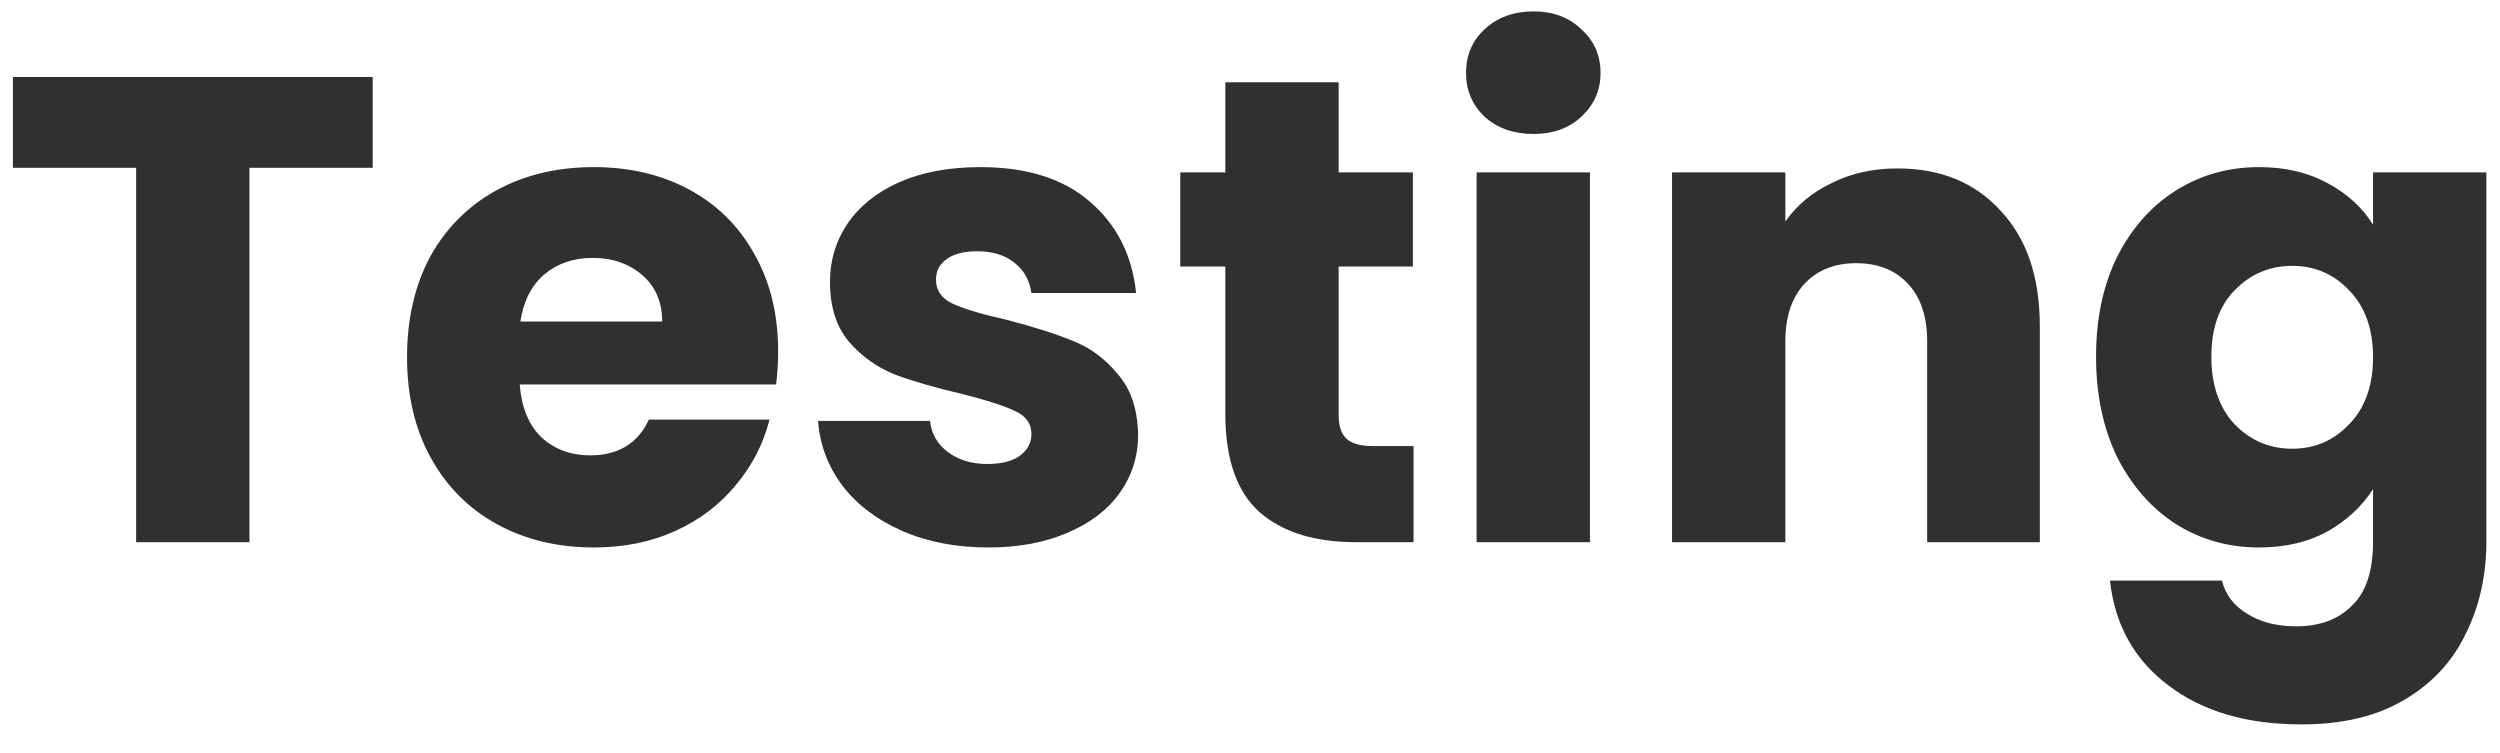 <svg xmlns="http://www.w3.org/2000/svg" width="83" height="25" viewBox="0 0 83 25" fill="none"><path d="M12.374 2.556V5.57H8.282V18H4.52V5.57H0.428V2.556H12.374ZM25.834 11.664C25.834 12.016 25.812 12.383 25.768 12.764H17.254C17.313 13.527 17.555 14.113 17.98 14.524C18.42 14.92 18.956 15.118 19.586 15.118C20.525 15.118 21.178 14.722 21.544 13.93H25.548C25.343 14.737 24.969 15.463 24.426 16.108C23.898 16.753 23.231 17.259 22.424 17.626C21.618 17.993 20.716 18.176 19.718 18.176C18.516 18.176 17.445 17.919 16.506 17.406C15.568 16.893 14.834 16.159 14.306 15.206C13.778 14.253 13.514 13.138 13.514 11.862C13.514 10.586 13.771 9.471 14.284 8.518C14.812 7.565 15.546 6.831 16.484 6.318C17.423 5.805 18.501 5.548 19.718 5.548C20.906 5.548 21.962 5.797 22.886 6.296C23.81 6.795 24.529 7.506 25.042 8.43C25.57 9.354 25.834 10.432 25.834 11.664ZM21.984 10.674C21.984 10.029 21.764 9.515 21.324 9.134C20.884 8.753 20.334 8.562 19.674 8.562C19.044 8.562 18.508 8.745 18.068 9.112C17.643 9.479 17.379 9.999 17.276 10.674H21.984ZM32.813 18.176C31.742 18.176 30.789 17.993 29.953 17.626C29.117 17.259 28.457 16.761 27.973 16.13C27.489 15.485 27.218 14.766 27.159 13.974H30.877C30.921 14.399 31.119 14.744 31.471 15.008C31.823 15.272 32.256 15.404 32.769 15.404C33.238 15.404 33.598 15.316 33.847 15.14C34.111 14.949 34.243 14.707 34.243 14.414C34.243 14.062 34.06 13.805 33.693 13.644C33.326 13.468 32.732 13.277 31.911 13.072C31.031 12.867 30.298 12.654 29.711 12.434C29.124 12.199 28.618 11.84 28.193 11.356C27.768 10.857 27.555 10.19 27.555 9.354C27.555 8.65 27.746 8.012 28.127 7.44C28.523 6.853 29.095 6.391 29.843 6.054C30.606 5.717 31.508 5.548 32.549 5.548C34.089 5.548 35.299 5.929 36.179 6.692C37.074 7.455 37.587 8.467 37.719 9.728H34.243C34.184 9.303 33.994 8.965 33.671 8.716C33.363 8.467 32.952 8.342 32.439 8.342C31.999 8.342 31.662 8.43 31.427 8.606C31.192 8.767 31.075 8.995 31.075 9.288C31.075 9.64 31.258 9.904 31.625 10.08C32.006 10.256 32.593 10.432 33.385 10.608C34.294 10.843 35.035 11.077 35.607 11.312C36.179 11.532 36.678 11.899 37.103 12.412C37.543 12.911 37.77 13.585 37.785 14.436C37.785 15.155 37.58 15.8 37.169 16.372C36.773 16.929 36.194 17.369 35.431 17.692C34.683 18.015 33.81 18.176 32.813 18.176ZM46.929 14.81V18H45.015C43.651 18 42.587 17.67 41.825 17.01C41.062 16.335 40.681 15.243 40.681 13.732V8.848H39.185V5.724H40.681V2.732H44.443V5.724H46.907V8.848H44.443V13.776C44.443 14.143 44.531 14.407 44.707 14.568C44.883 14.729 45.176 14.81 45.587 14.81H46.929ZM50.916 4.448C50.256 4.448 49.714 4.257 49.288 3.876C48.877 3.48 48.672 2.996 48.672 2.424C48.672 1.837 48.877 1.353 49.288 0.972C49.714 0.576 50.256 0.378 50.916 0.378C51.562 0.378 52.09 0.576 52.5 0.972C52.925 1.353 53.138 1.837 53.138 2.424C53.138 2.996 52.925 3.48 52.5 3.876C52.09 4.257 51.562 4.448 50.916 4.448ZM52.786 5.724V18H49.024V5.724H52.786ZM62.992 5.592C64.43 5.592 65.574 6.061 66.424 7C67.29 7.924 67.722 9.2 67.722 10.828V18H63.982V11.334C63.982 10.513 63.77 9.875 63.344 9.42C62.919 8.965 62.347 8.738 61.628 8.738C60.91 8.738 60.338 8.965 59.912 9.42C59.487 9.875 59.274 10.513 59.274 11.334V18H55.512V5.724H59.274V7.352C59.656 6.809 60.169 6.384 60.814 6.076C61.46 5.753 62.186 5.592 62.992 5.592ZM75.001 5.548C75.866 5.548 76.621 5.724 77.267 6.076C77.927 6.428 78.433 6.89 78.785 7.462V5.724H82.547V17.978C82.547 19.107 82.319 20.127 81.865 21.036C81.425 21.96 80.743 22.693 79.819 23.236C78.909 23.779 77.773 24.05 76.409 24.05C74.59 24.05 73.116 23.617 71.987 22.752C70.857 21.901 70.212 20.743 70.051 19.276H73.769C73.886 19.745 74.165 20.112 74.605 20.376C75.045 20.655 75.587 20.794 76.233 20.794C77.01 20.794 77.626 20.567 78.081 20.112C78.55 19.672 78.785 18.961 78.785 17.978V16.24C78.418 16.812 77.912 17.281 77.267 17.648C76.621 18 75.866 18.176 75.001 18.176C73.989 18.176 73.072 17.919 72.251 17.406C71.429 16.878 70.777 16.137 70.293 15.184C69.823 14.216 69.589 13.101 69.589 11.84C69.589 10.579 69.823 9.471 70.293 8.518C70.777 7.565 71.429 6.831 72.251 6.318C73.072 5.805 73.989 5.548 75.001 5.548ZM78.785 11.862C78.785 10.923 78.521 10.183 77.993 9.64C77.479 9.097 76.849 8.826 76.101 8.826C75.353 8.826 74.715 9.097 74.187 9.64C73.673 10.168 73.417 10.901 73.417 11.84C73.417 12.779 73.673 13.527 74.187 14.084C74.715 14.627 75.353 14.898 76.101 14.898C76.849 14.898 77.479 14.627 77.993 14.084C78.521 13.541 78.785 12.801 78.785 11.862Z" fill="#303030"></path></svg>
